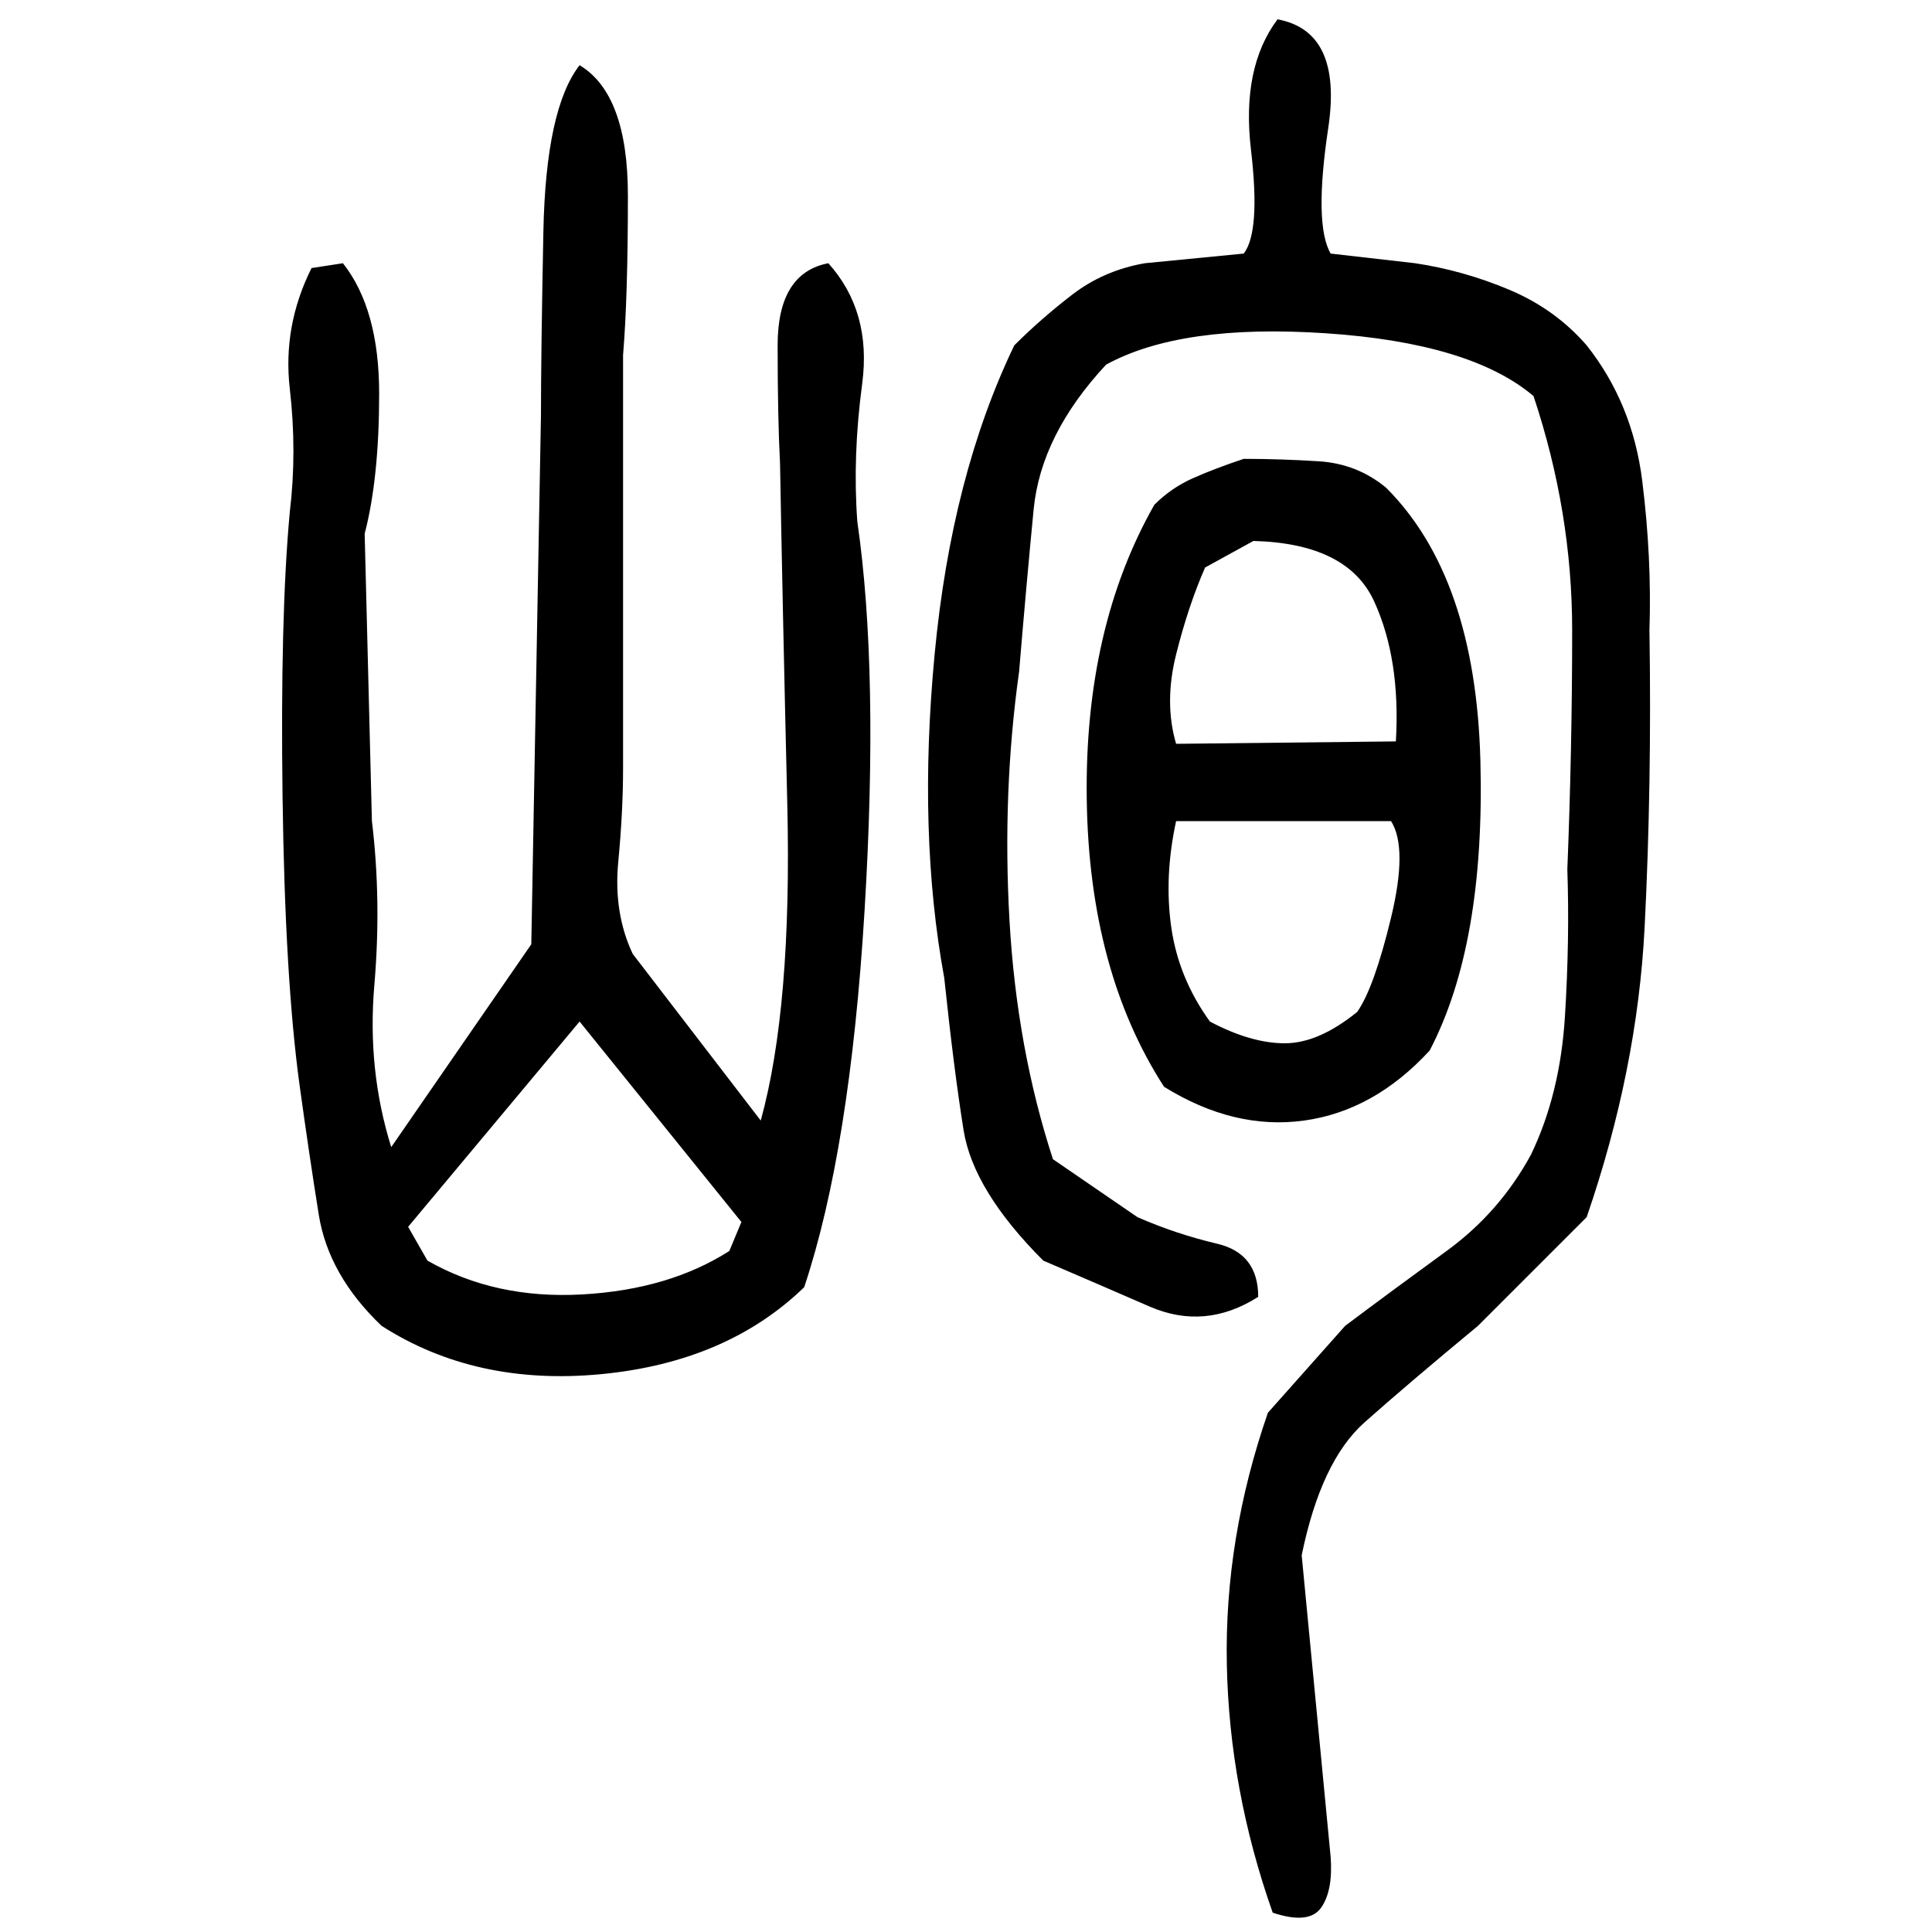 ﻿<?xml version="1.0" encoding="UTF-8" standalone="yes"?>
<svg xmlns="http://www.w3.org/2000/svg" height="100%" version="1.1" width="100%" viewBox="0 0 80 80">
  <g transform="scale(1)">
    <path fill="#000000" d="M52.9 0.8Q55.6 1.3 55.0 5.3T55.1 10.5L58.6 10.9Q60.6 11.2 62.5 12T65.7 14.3Q67.6 16.7 68 19.9T68.3 26.1Q68.4 32.5 68.1 38.4T65.7 50.4L61.2 54.9Q58.3 57.3 56.5 58.9T53.9 64.4L55.1 76.9Q55.2 78.3 54.7 79.0T52.7 79.2Q50.9 74.1 50.8 68.9T52.5 58.5L55.7 54.9Q57.7 53.4 59.9 51.8T63.4 47.8Q64.6 45.3 64.8 42.1T64.9 36Q65.1 31.0 65.1 26.1T63.5 16.4Q60.9 14.2 54.9 13.8T45.8 15.1Q43.1 18 42.8 21.1T42.2 27.8Q41.5 32.8 41.8 38.1T43.6 48L47.1 50.4Q48.7 51.1 50.4 51.5T52.1 53.7Q49.9 55.1 47.6 54.1T43.2 52.2Q40.3 49.3 39.9 46.8T39.1 40.5Q38 34.5 38.7 27.1T42 14.3Q43.1 13.2 44.4 12.2T47.4 10.9L51.5 10.5Q52.2 9.6 51.8 6.2T52.9 0.8ZM24 2.7Q26 3.9 26 8.1T25.8 14.7V31.8Q25.8 33.6 25.6 35.7T26.2 39.5L31.5 46.4Q32.8 41.7 32.6 33.3T32.3 19.2Q32.2 17.3 32.2 14.3T34.3 10.9Q36.1 12.9 35.7 15.9T35.5 21.6Q36.4 27.8 35.8 37.7T33.3 53.3Q30.1 56.4 24.9 56.9T15.8 54.9Q13.6 52.8 13.2 50.3T12.4 44.9Q11.8 40.5 11.7 33T12 21.2Q12.3 18.7 12 16.1T12.9 11.1L14.2 10.9Q15.7 12.8 15.7 16.3T15.1 22.1L15.4 34.0Q15.8 37.3 15.5 40.8T16.2 47.5L22 39.1L22.4 17.2Q22.4 14.7 22.5 9.6T24 2.7ZM51.5 19.0Q53 19.0 54.6 19.1T57.4 20.2Q61.1 23.9 61.3 31.5T59.2 43.5Q56.9 46.0 54 46.4T48.2 45Q45.1 40.2 45 33.1T47.8 20.9Q48.5 20.2 49.4 19.8T51.5 19.0ZM49.9 23.5Q49.2 25.1 48.7 27.1T48.7 30.8L57.8 30.7Q58.0 27.3 56.9 24.9T51.9 22.4L49.9 23.5ZM48.2 36.3T48.5 38.4T50.1 42.3Q51.8 43.2 53.2 43.2T56.2 41.9Q56.9 40.9 57.6 38.0T57.6 34.0H48.7Q48.2 36.3 48.5 38.4ZM16.9 50.8L17.7 52.2Q20.5 53.8 24.1 53.6T30.2 51.8L30.7 50.6L24 42.3L16.9 50.8Z" />
  </g>
</svg>
